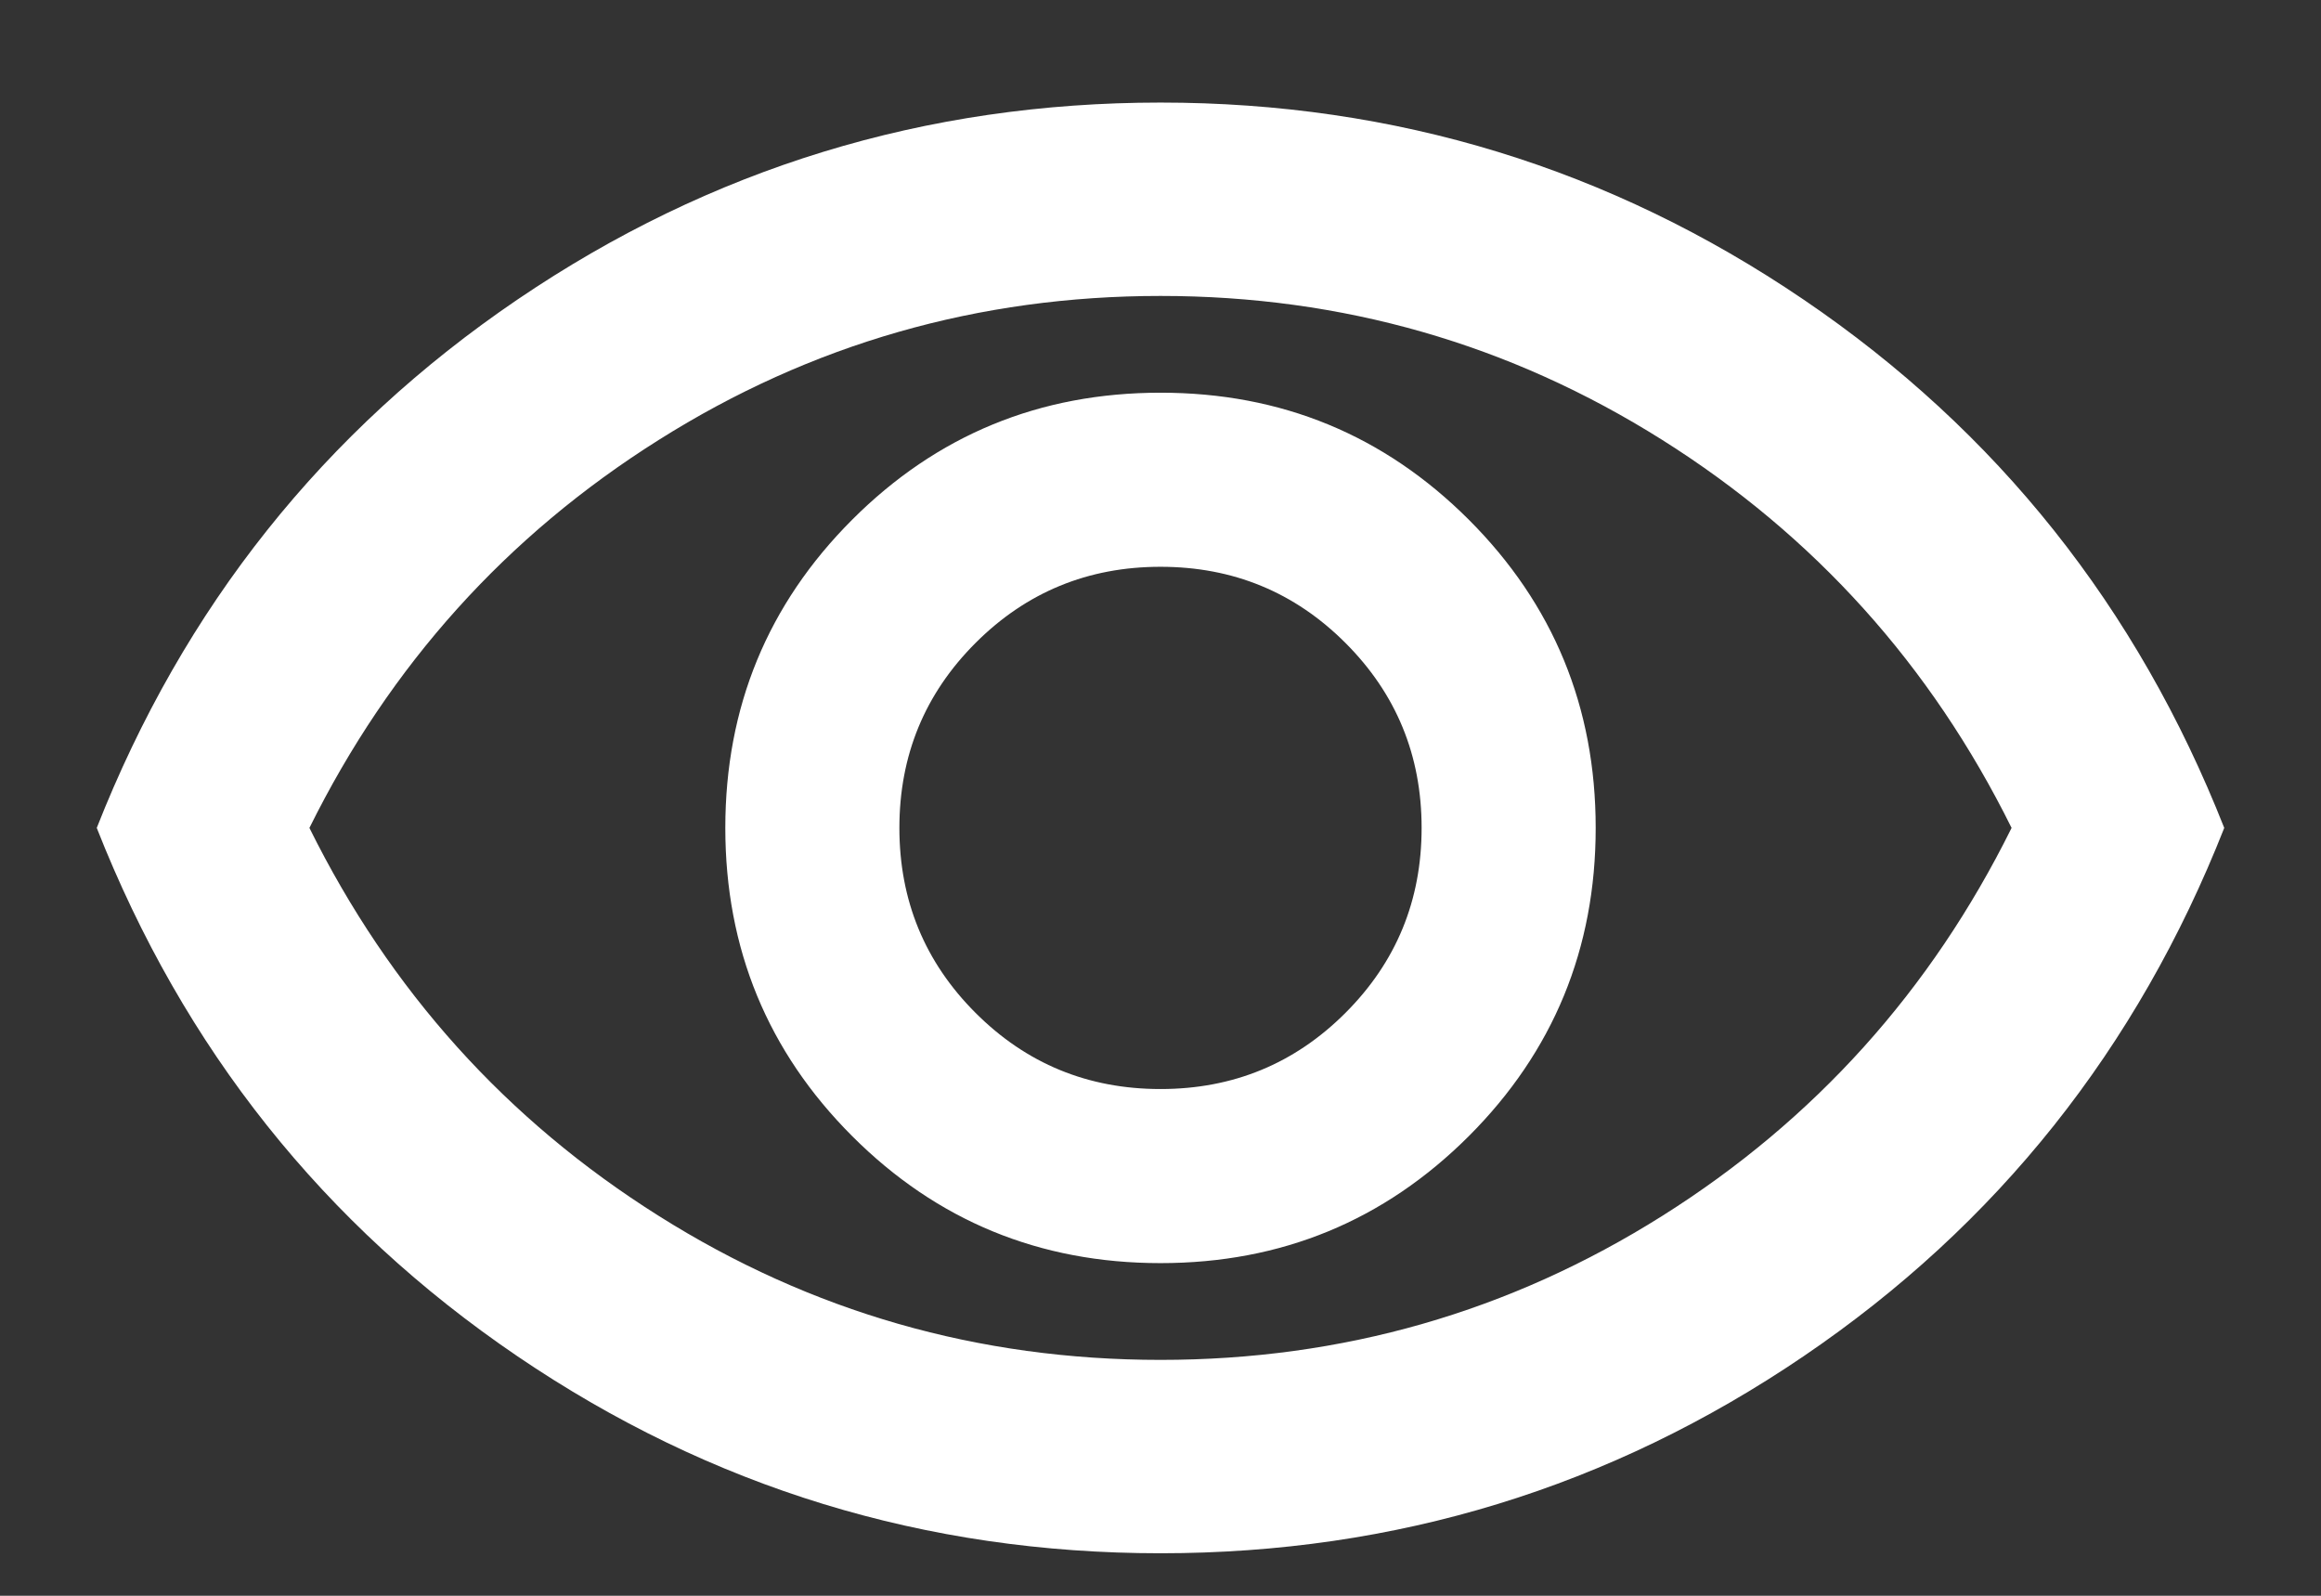 <svg width="16" height="11" viewBox="0 0 16 11" fill="none" xmlns="http://www.w3.org/2000/svg">
<rect x="0" y="0" width="16" height="11" fill="#333333" stroke="none"/>
<path d="M8 8.707C8.833 8.707 9.541 8.415 10.125 7.832C10.708 7.249 11 6.54 11 5.707C11 4.874 10.708 4.165 10.125 3.582C9.541 2.999 8.833 2.707 8 2.707C7.167 2.707 6.458 2.999 5.875 3.582C5.292 4.165 5 4.874 5 5.707C5 6.54 5.292 7.249 5.875 7.832C6.458 8.415 7.167 8.707 8 8.707ZM8 7.507C7.5 7.507 7.075 7.332 6.725 6.982C6.375 6.632 6.2 6.207 6.2 5.707C6.2 5.207 6.375 4.782 6.725 4.432C7.075 4.082 7.5 3.907 8 3.907C8.5 3.907 8.925 4.082 9.275 4.432C9.625 4.782 9.8 5.207 9.8 5.707C9.8 6.207 9.625 6.632 9.275 6.982C8.925 7.332 8.5 7.507 8 7.507ZM8 10.707C6.378 10.707 4.9 10.254 3.567 9.349C2.233 8.443 1.266 7.229 0.667 5.707C1.266 4.185 2.233 2.971 3.567 2.065C4.9 1.16 6.378 0.707 8 0.707C9.622 0.707 11.1 1.16 12.433 2.065C13.767 2.971 14.733 4.185 15.333 5.707C14.733 7.229 13.767 8.443 12.433 9.349C11.1 10.254 9.622 10.707 8 10.707ZM8 9.374C9.255 9.374 10.408 9.043 11.458 8.382C12.508 7.721 13.311 6.829 13.867 5.707C13.311 4.585 12.508 3.693 11.458 3.032C10.408 2.371 9.255 2.04 8 2.04C6.744 2.04 5.591 2.371 4.542 3.032C3.491 3.693 2.689 4.585 2.133 5.707C2.689 6.829 3.491 7.721 4.542 8.382C5.591 9.043 6.744 9.374 8 9.374Z" fill="white"/>
</svg>
